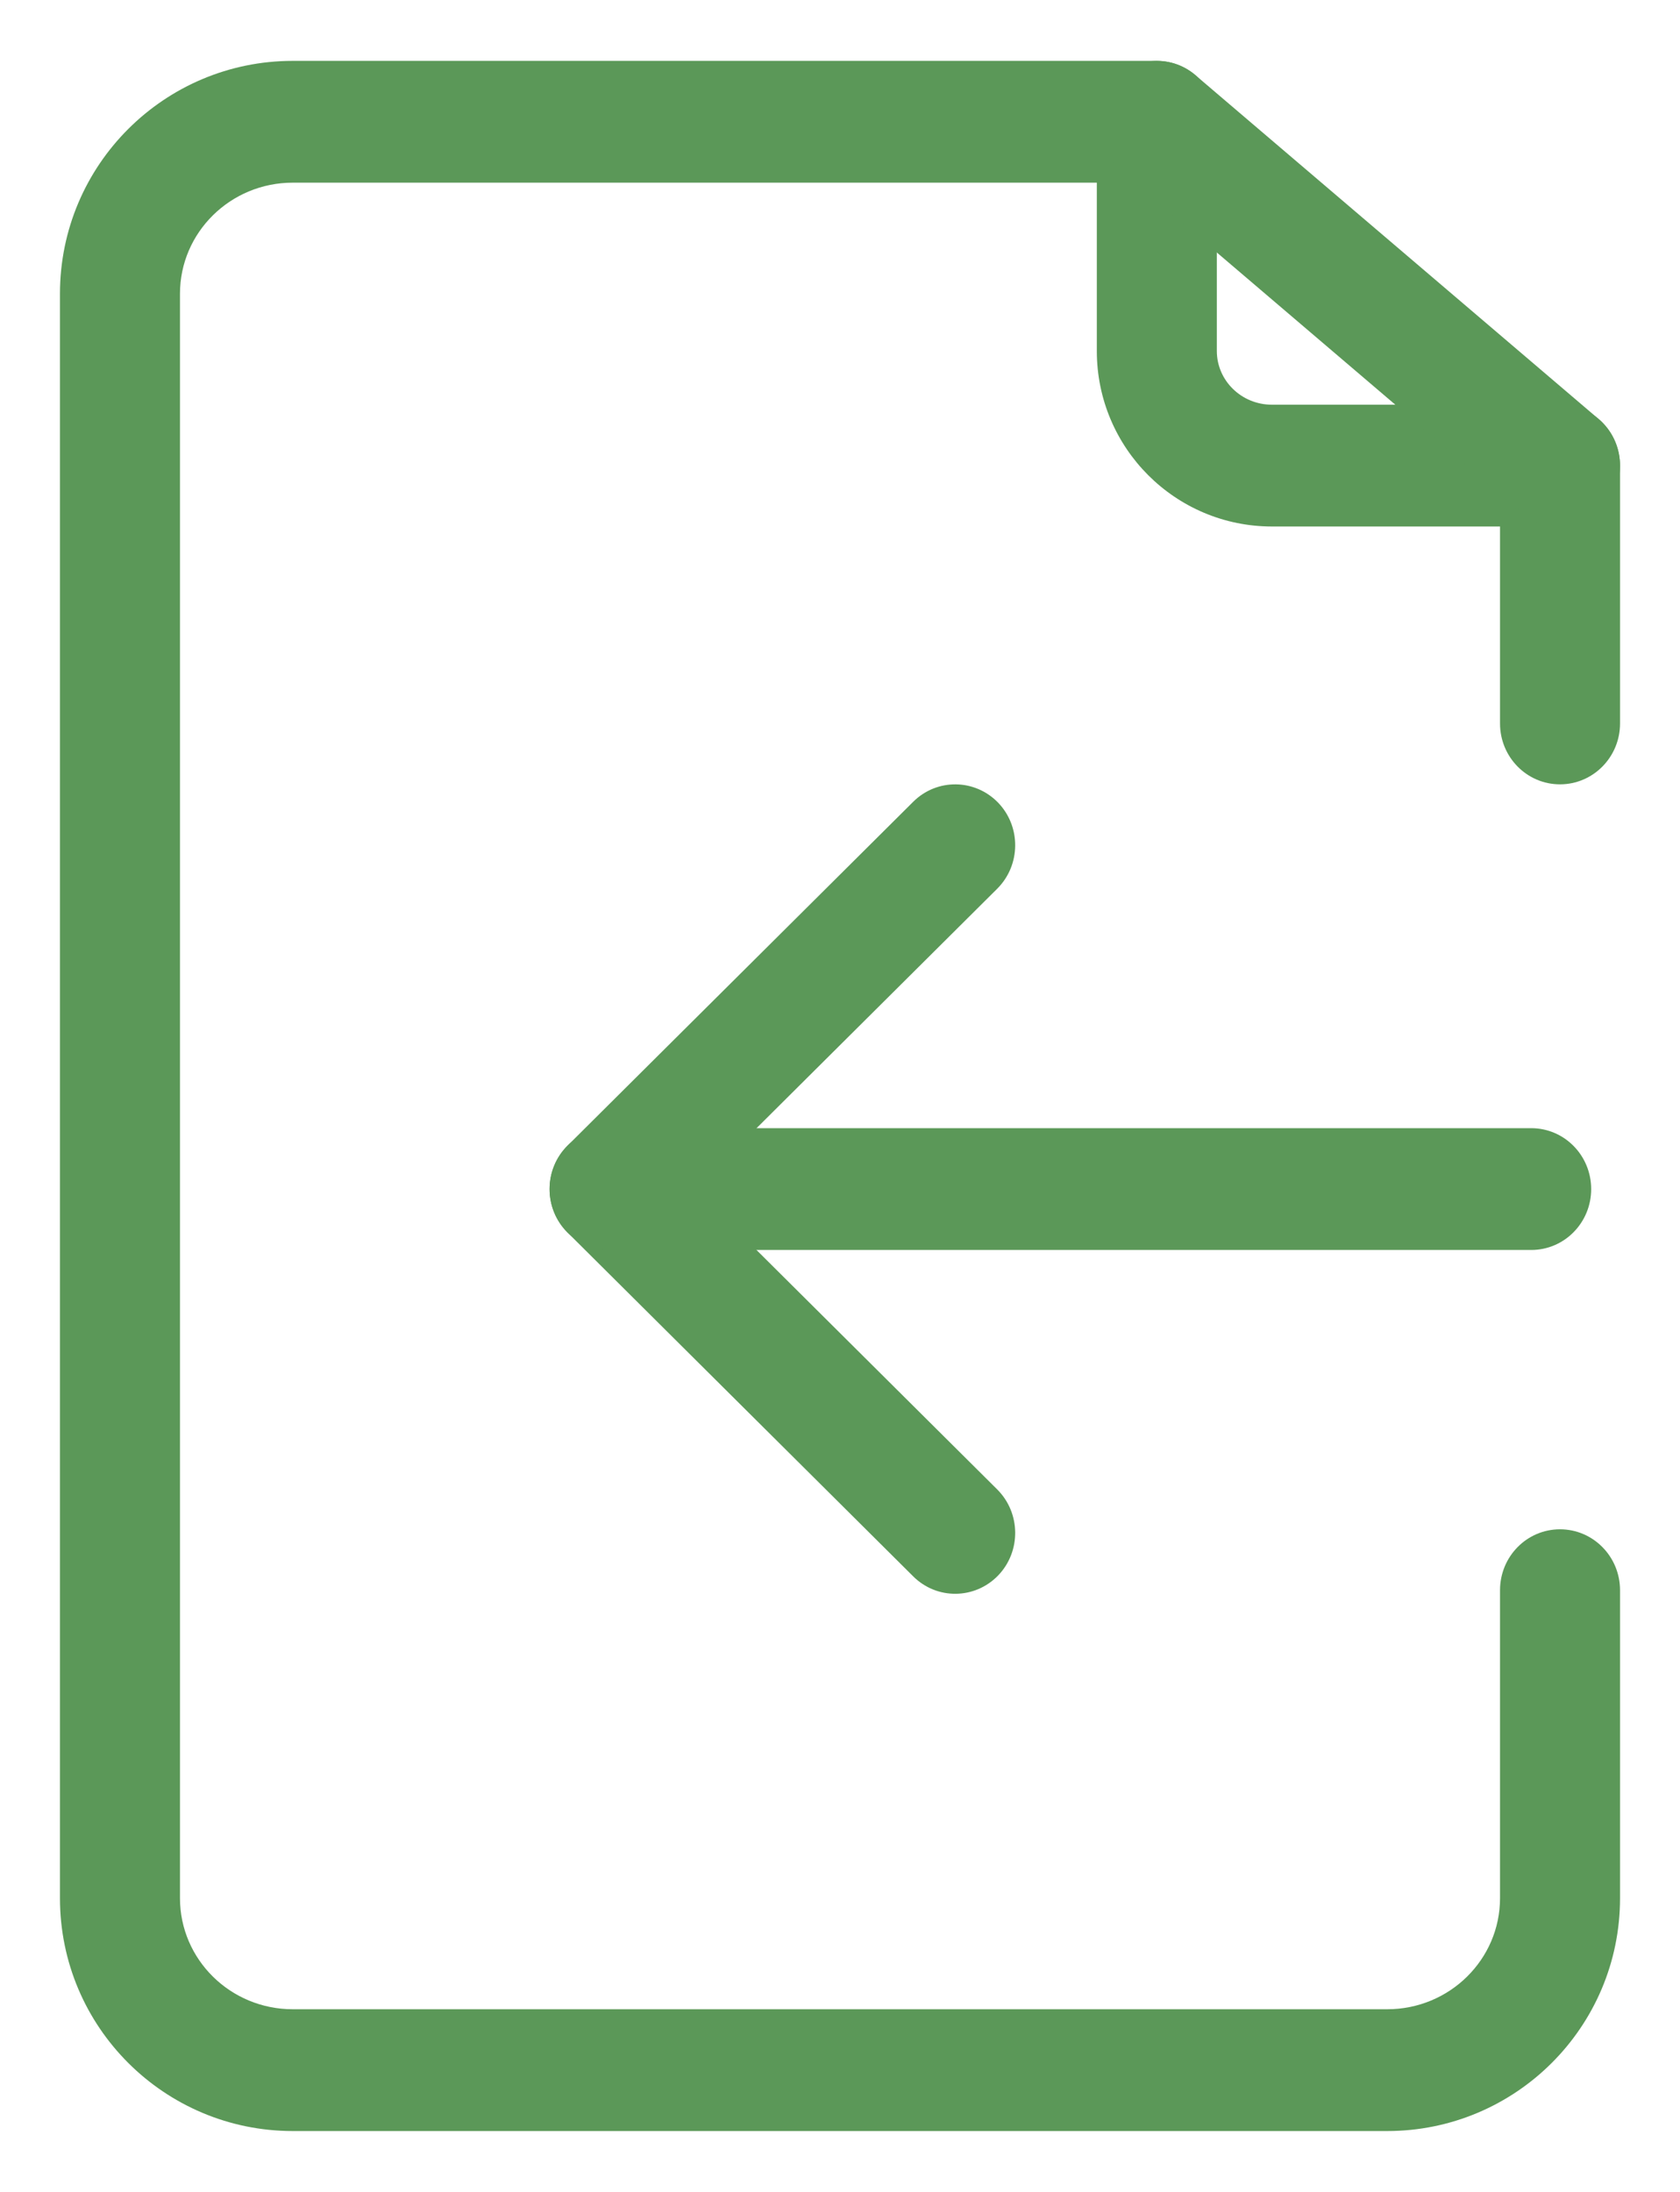 <?xml version="1.0" encoding="UTF-8"?>
<svg width="23px" height="30px" viewBox="0 0 23 30" version="1.1" xmlns="http://www.w3.org/2000/svg" xmlns:xlink="http://www.w3.org/1999/xlink">
    <!-- Generator: Sketch 51.3 (57544) - http://www.bohemiancoding.com/sketch -->
    <title>7 copy</title>
    <desc>Created with Sketch.</desc>
    <defs></defs>
    <g id="Page-1" stroke="none" stroke-width="1" fill="none" fill-rule="evenodd">
        <g id="KB-Feature" transform="translate(-946, -811)" fill="#5B9858" fill-rule="nonzero">
            <g id="7-copy" transform="translate(946, 811)">
                <path d="M4.009,2.5 C3.152,2.5 2.464,3.184 2.464,4.02 L2.464,25.98 C2.464,26.816 3.152,27.5 4.009,27.5 L18.991,27.5 C19.848,27.5 20.536,26.816 20.536,25.98 L20.536,21.765 C20.536,21.304 20.903,20.931 21.357,20.931 C21.811,20.931 22.179,21.304 22.179,21.765 L22.179,25.98 C22.179,27.744 20.748,29.167 18.991,29.167 L4.009,29.167 C2.252,29.167 0.821,27.744 0.821,25.98 L0.821,4.02 C0.821,2.256 2.252,0.833 4.009,0.833 L15.837,0.833 C16.291,0.833 16.659,1.206 16.659,1.667 L16.659,4.804 C16.659,5.206 16.993,5.539 17.414,5.539 L21.357,5.539 C21.811,5.539 22.179,5.912 22.179,6.373 L22.179,9.902 C22.179,10.362 21.811,10.735 21.357,10.735 C20.903,10.735 20.536,10.362 20.536,9.902 L20.536,7.206 L17.414,7.206 C16.093,7.206 15.016,6.134 15.016,4.804 L15.016,2.5 L4.009,2.5 Z" id="Rectangle"></path>
                <path d="M13.652,20.385 C13.976,20.708 13.981,21.235 13.664,21.564 C13.346,21.892 12.826,21.898 12.502,21.575 L7.771,16.87 C7.442,16.543 7.442,16.006 7.771,15.679 L12.502,10.974 C12.826,10.651 13.346,10.657 13.664,10.985 C13.981,11.314 13.976,11.841 13.652,12.164 L9.519,16.275 L13.652,20.385 Z" id="Path-15"></path>
                <path d="M8.346,17.108 C7.892,17.108 7.524,16.735 7.524,16.275 C7.524,15.814 7.892,15.441 8.346,15.441 L20.963,15.441 C21.417,15.441 21.784,15.814 21.784,16.275 C21.784,16.735 21.417,17.108 20.963,17.108 L8.346,17.108 Z" id="Line-5"></path>
                <path d="M15.309,2.305 C14.961,2.009 14.916,1.483 15.208,1.131 C15.5,0.778 16.018,0.733 16.366,1.029 L21.886,5.735 C22.233,6.031 22.278,6.556 21.986,6.909 C21.694,7.261 21.176,7.307 20.829,7.011 L15.309,2.305 Z" id="Path-16"></path>
            </g>
        </g>
    </g>
</svg>